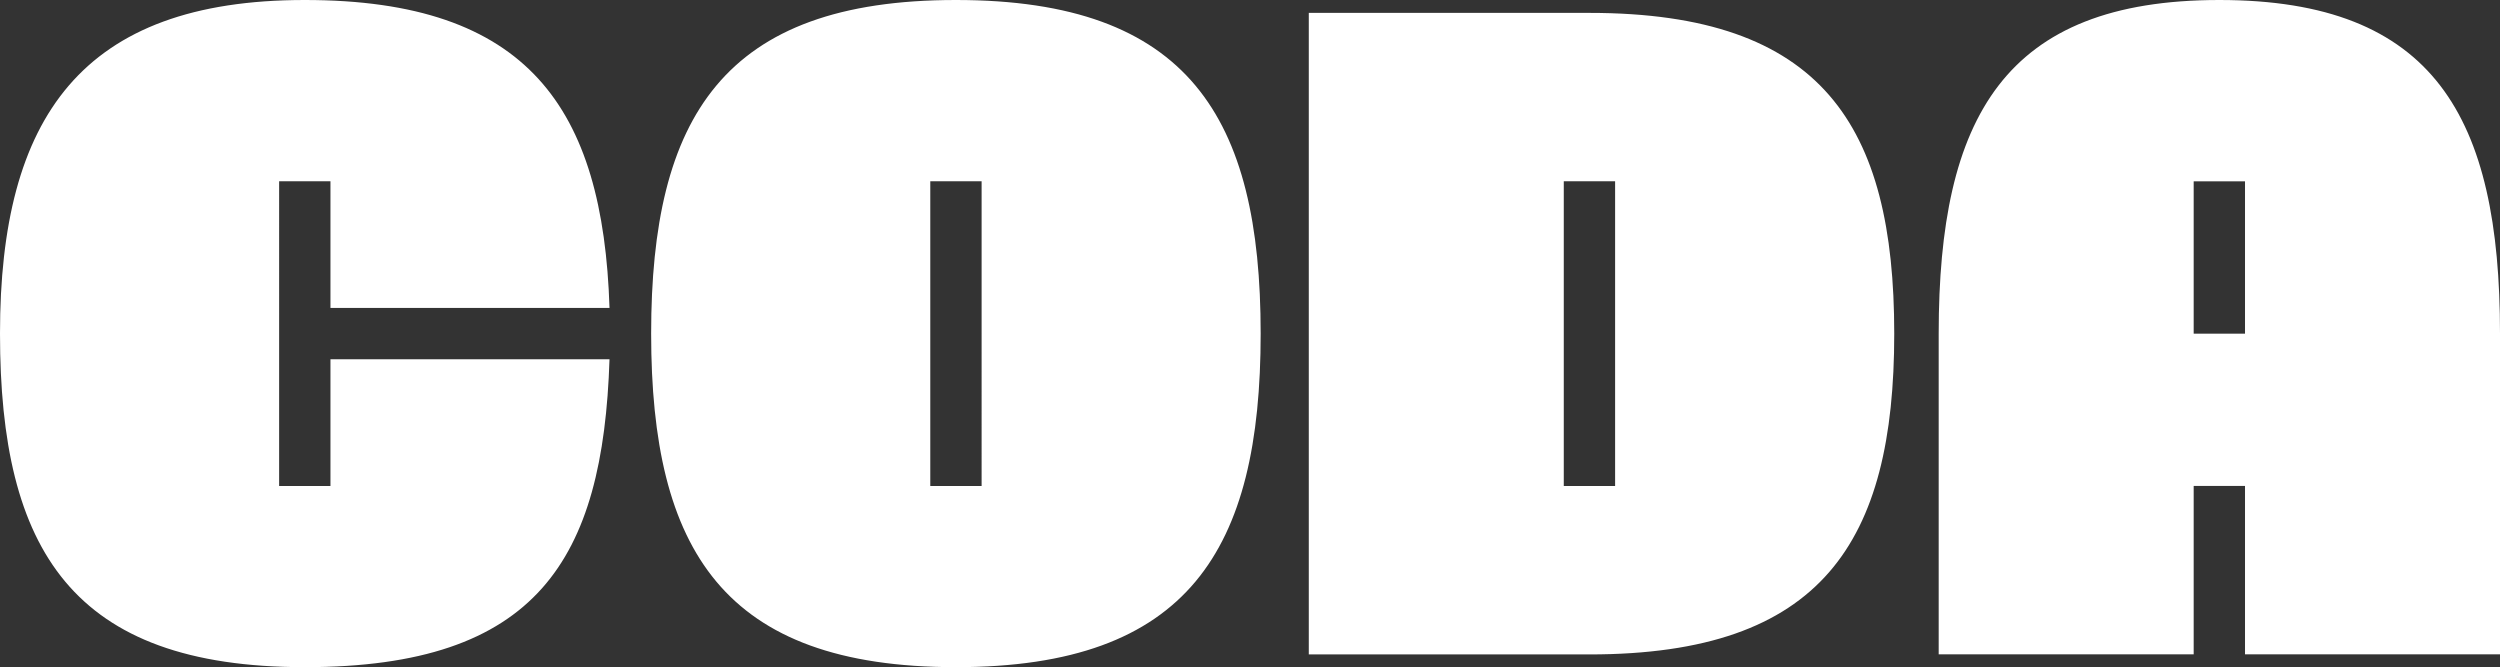<?xml version="1.0" encoding="UTF-8"?>
<svg id="Layer_2" data-name="Layer 2" xmlns="http://www.w3.org/2000/svg" viewBox="0 0 320.01 85.41">
  <rect x="0" y="0" width="320.01" height="85.41" fill="#333333" stroke="none"/>
  <defs>
    <style>
      .cls-1 {
        fill: #fff;
      }
    </style>
  </defs>
  <g id="Layer_1-2" data-name="Layer 1">
    <path class="cls-1" d="M284.08,0c27.51,0,35.93,14.99,35.93,42.7v41.06h-32.64v-21.56h-6.57v21.56h-32.64v-41.06C248.16,15,256.58,0,284.09,0h0ZM280.8,42.71h6.57v-19.5h-6.57v19.5ZM167.53,83.77V1.65h35.93c29.77,0,39.01,14.37,39.01,41.06s-9.24,41.06-39.01,41.06h-35.93ZM200.17,62.21h6.57V23.2h-6.57v39.01ZM122.36,0c29.77,0,39.01,14.99,39.01,42.7s-9.24,42.7-39.01,42.7-39.01-14.99-39.01-42.7S92.59,0,122.36,0ZM119.08,62.21h6.57V23.2h-6.57v39.01ZM78.02,45.99h-35.72v16.22h-6.57V23.2h6.57v16.22h35.72C77.2,13.76,67.55,0,39.01,0S0,14.99,0,42.7s9.24,42.7,39.01,42.7,38.18-13.75,39.01-39.42h0Z"/>
  </g>
</svg>